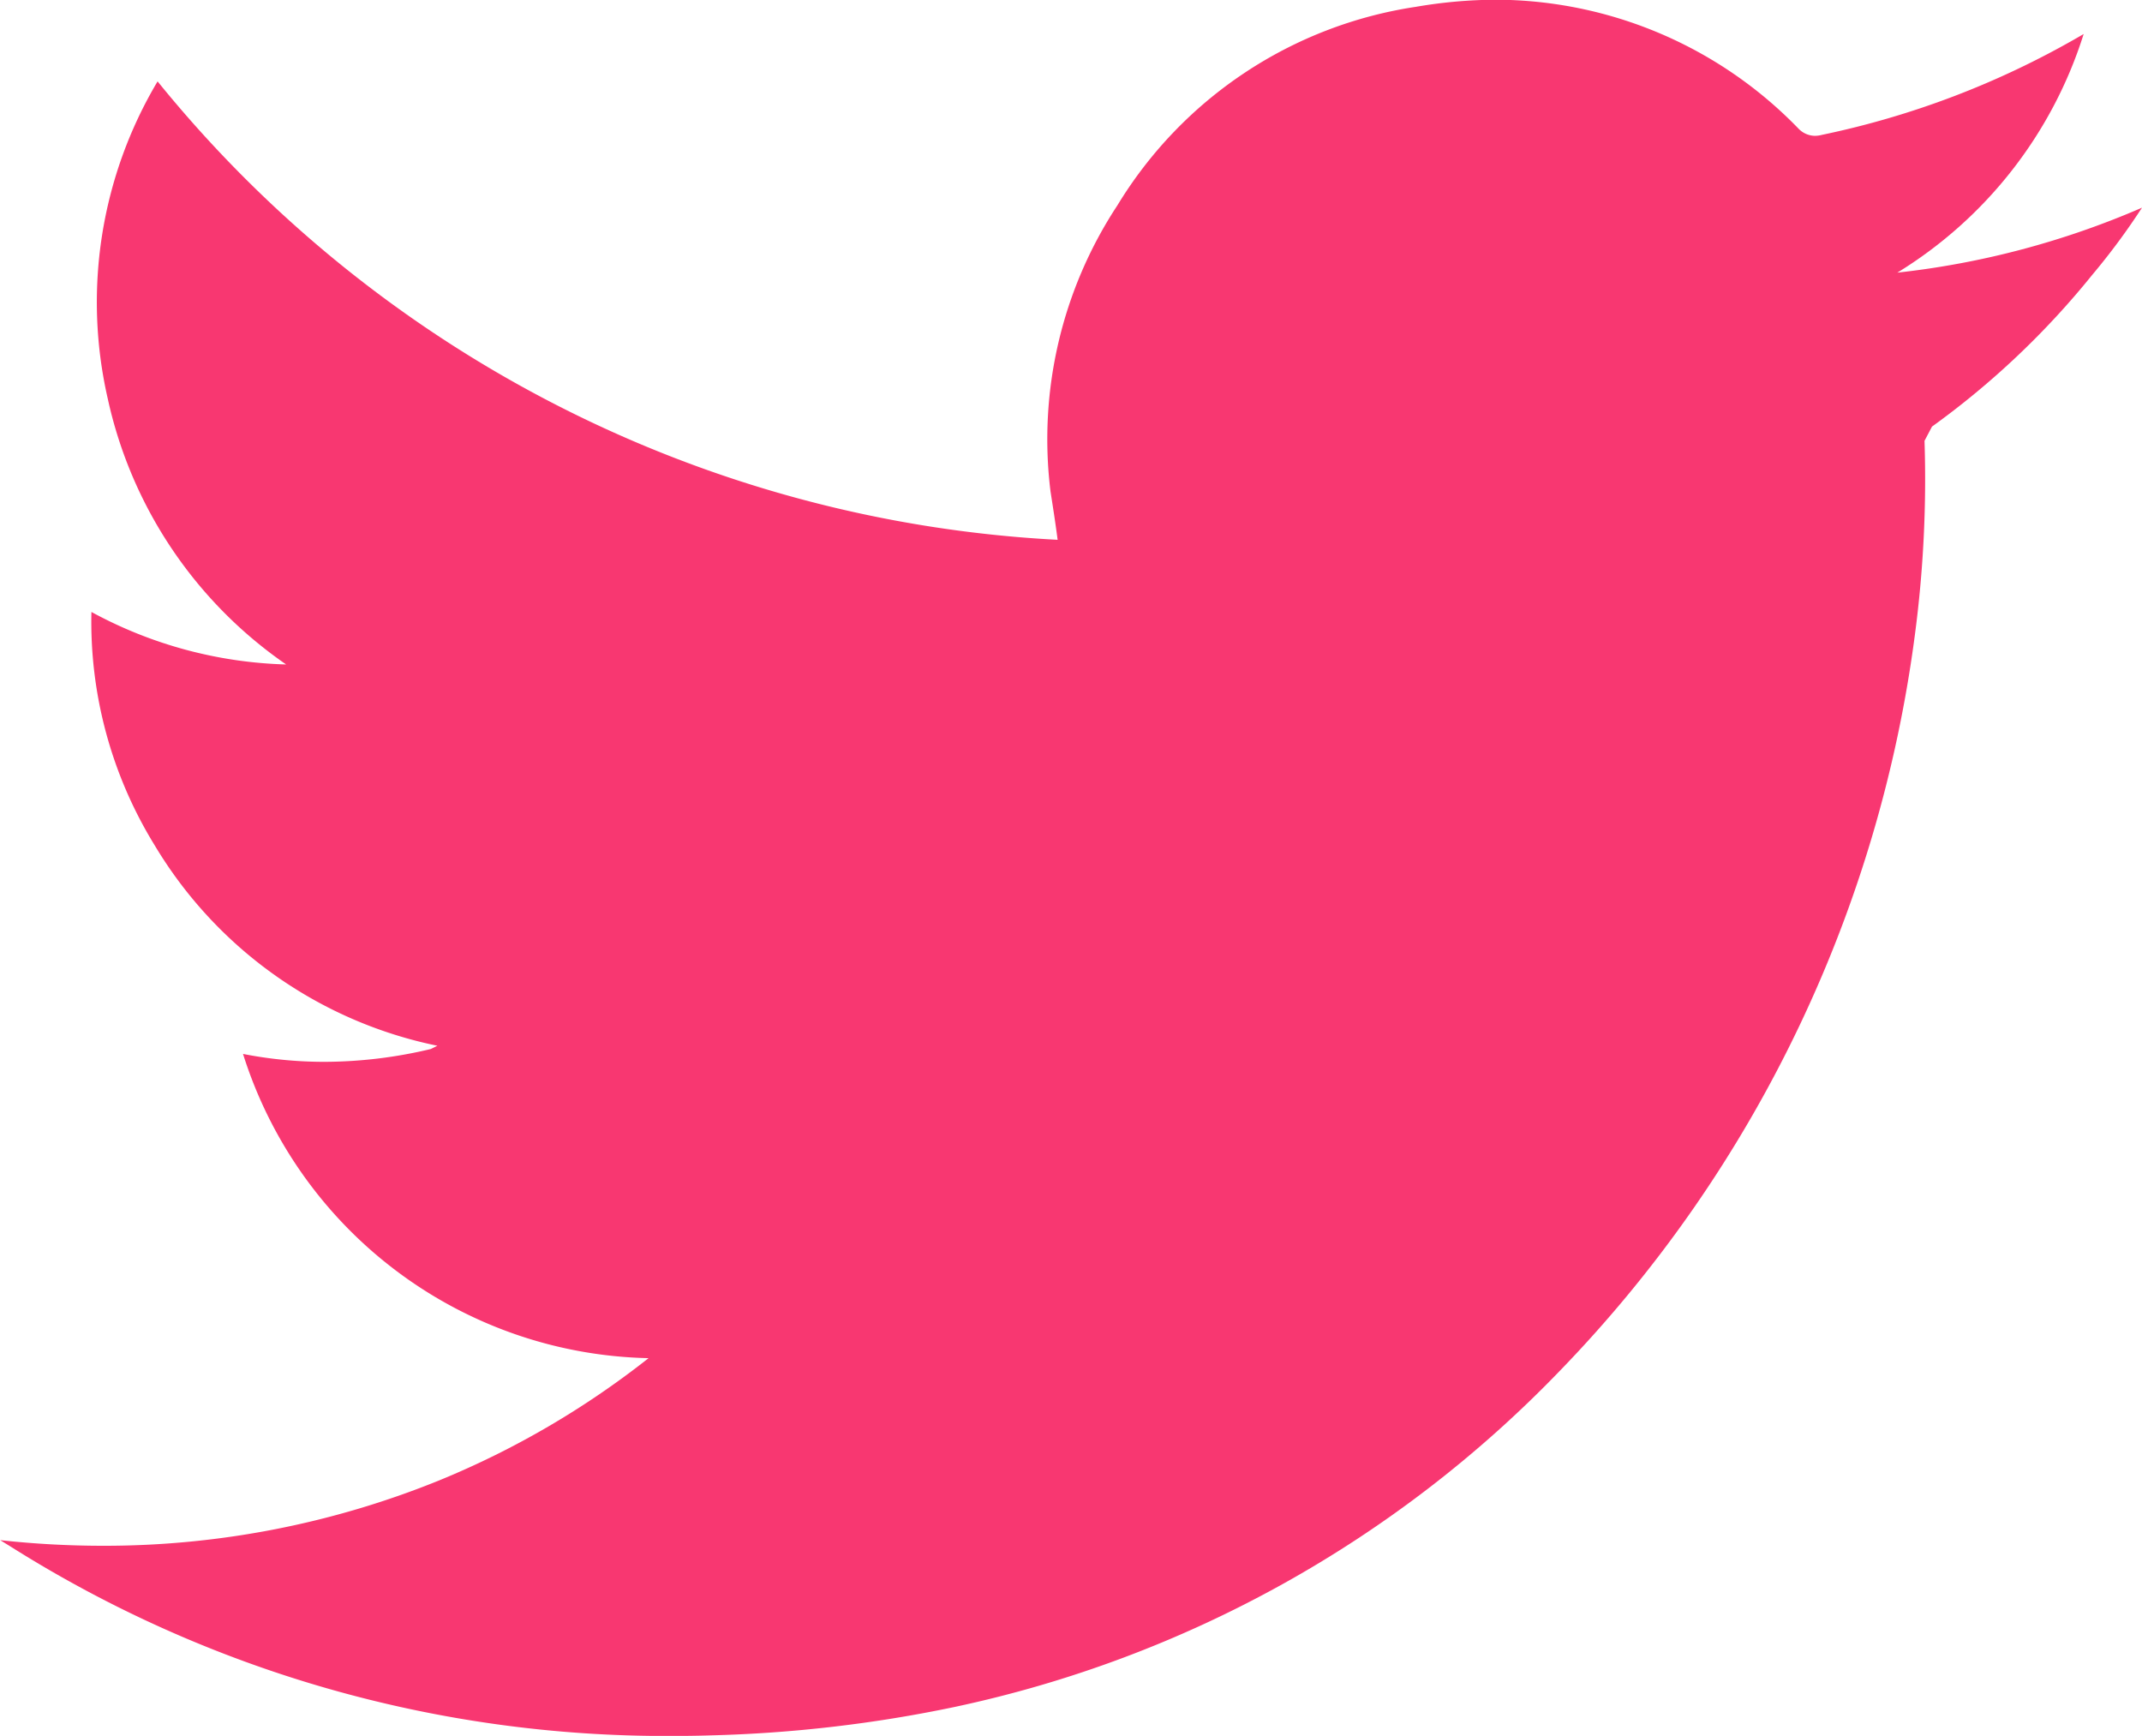 <svg xmlns="http://www.w3.org/2000/svg" width="30.108" height="24.398" viewBox="0 0 30.108 24.398">
  <g id="twitter" transform="translate(309.152 -79.654)">
    <g id="Grupo_135" data-name="Grupo 135">
      <path id="Caminho_276" data-name="Caminho 276" d="M-279.044,82.573a9.569,9.569,0,0,1-.7.945,11.619,11.619,0,0,1-2.252,2.132l-.105.2a16.677,16.677,0,0,1-.136,2.732,18.287,18.287,0,0,1-1.621,5.486,18.212,18.212,0,0,1-3.368,4.852,16.606,16.606,0,0,1-8.506,4.725,19.03,19.03,0,0,1-3.438.4c-.186.006-.371.008-.555.008A17.255,17.255,0,0,1-309,101.393l-.149-.092a13.408,13.408,0,0,0,1.448.079,12.523,12.523,0,0,0,4.725-.92,12.237,12.237,0,0,0,2.94-1.717,6.111,6.111,0,0,1-5.7-4.276,5.936,5.936,0,0,0,1.144.111,6.467,6.467,0,0,0,1.495-.18l.093-.046a6.046,6.046,0,0,1-3.978-2.824,5.994,5.994,0,0,1-.885-3.273,6.064,6.064,0,0,0,2.737.738,6.125,6.125,0,0,1-2.507-3.734,6.068,6.068,0,0,1,.7-4.461,17.455,17.455,0,0,0,12.651,6.443c-.033-.254-.066-.461-.1-.68a5.978,5.978,0,0,1,.941-4.022,5.94,5.94,0,0,1,4.194-2.789,6.8,6.8,0,0,1,1.121-.1,5.942,5.942,0,0,1,4.259,1.813.325.325,0,0,0,.226.1.386.386,0,0,0,.1-.013,12.188,12.188,0,0,0,3.6-1.371l.081-.047a6.071,6.071,0,0,1-2.619,3.354A11.906,11.906,0,0,0-279.044,82.573Z" fill="#f83771"/>
    </g>
  </g>
</svg>
